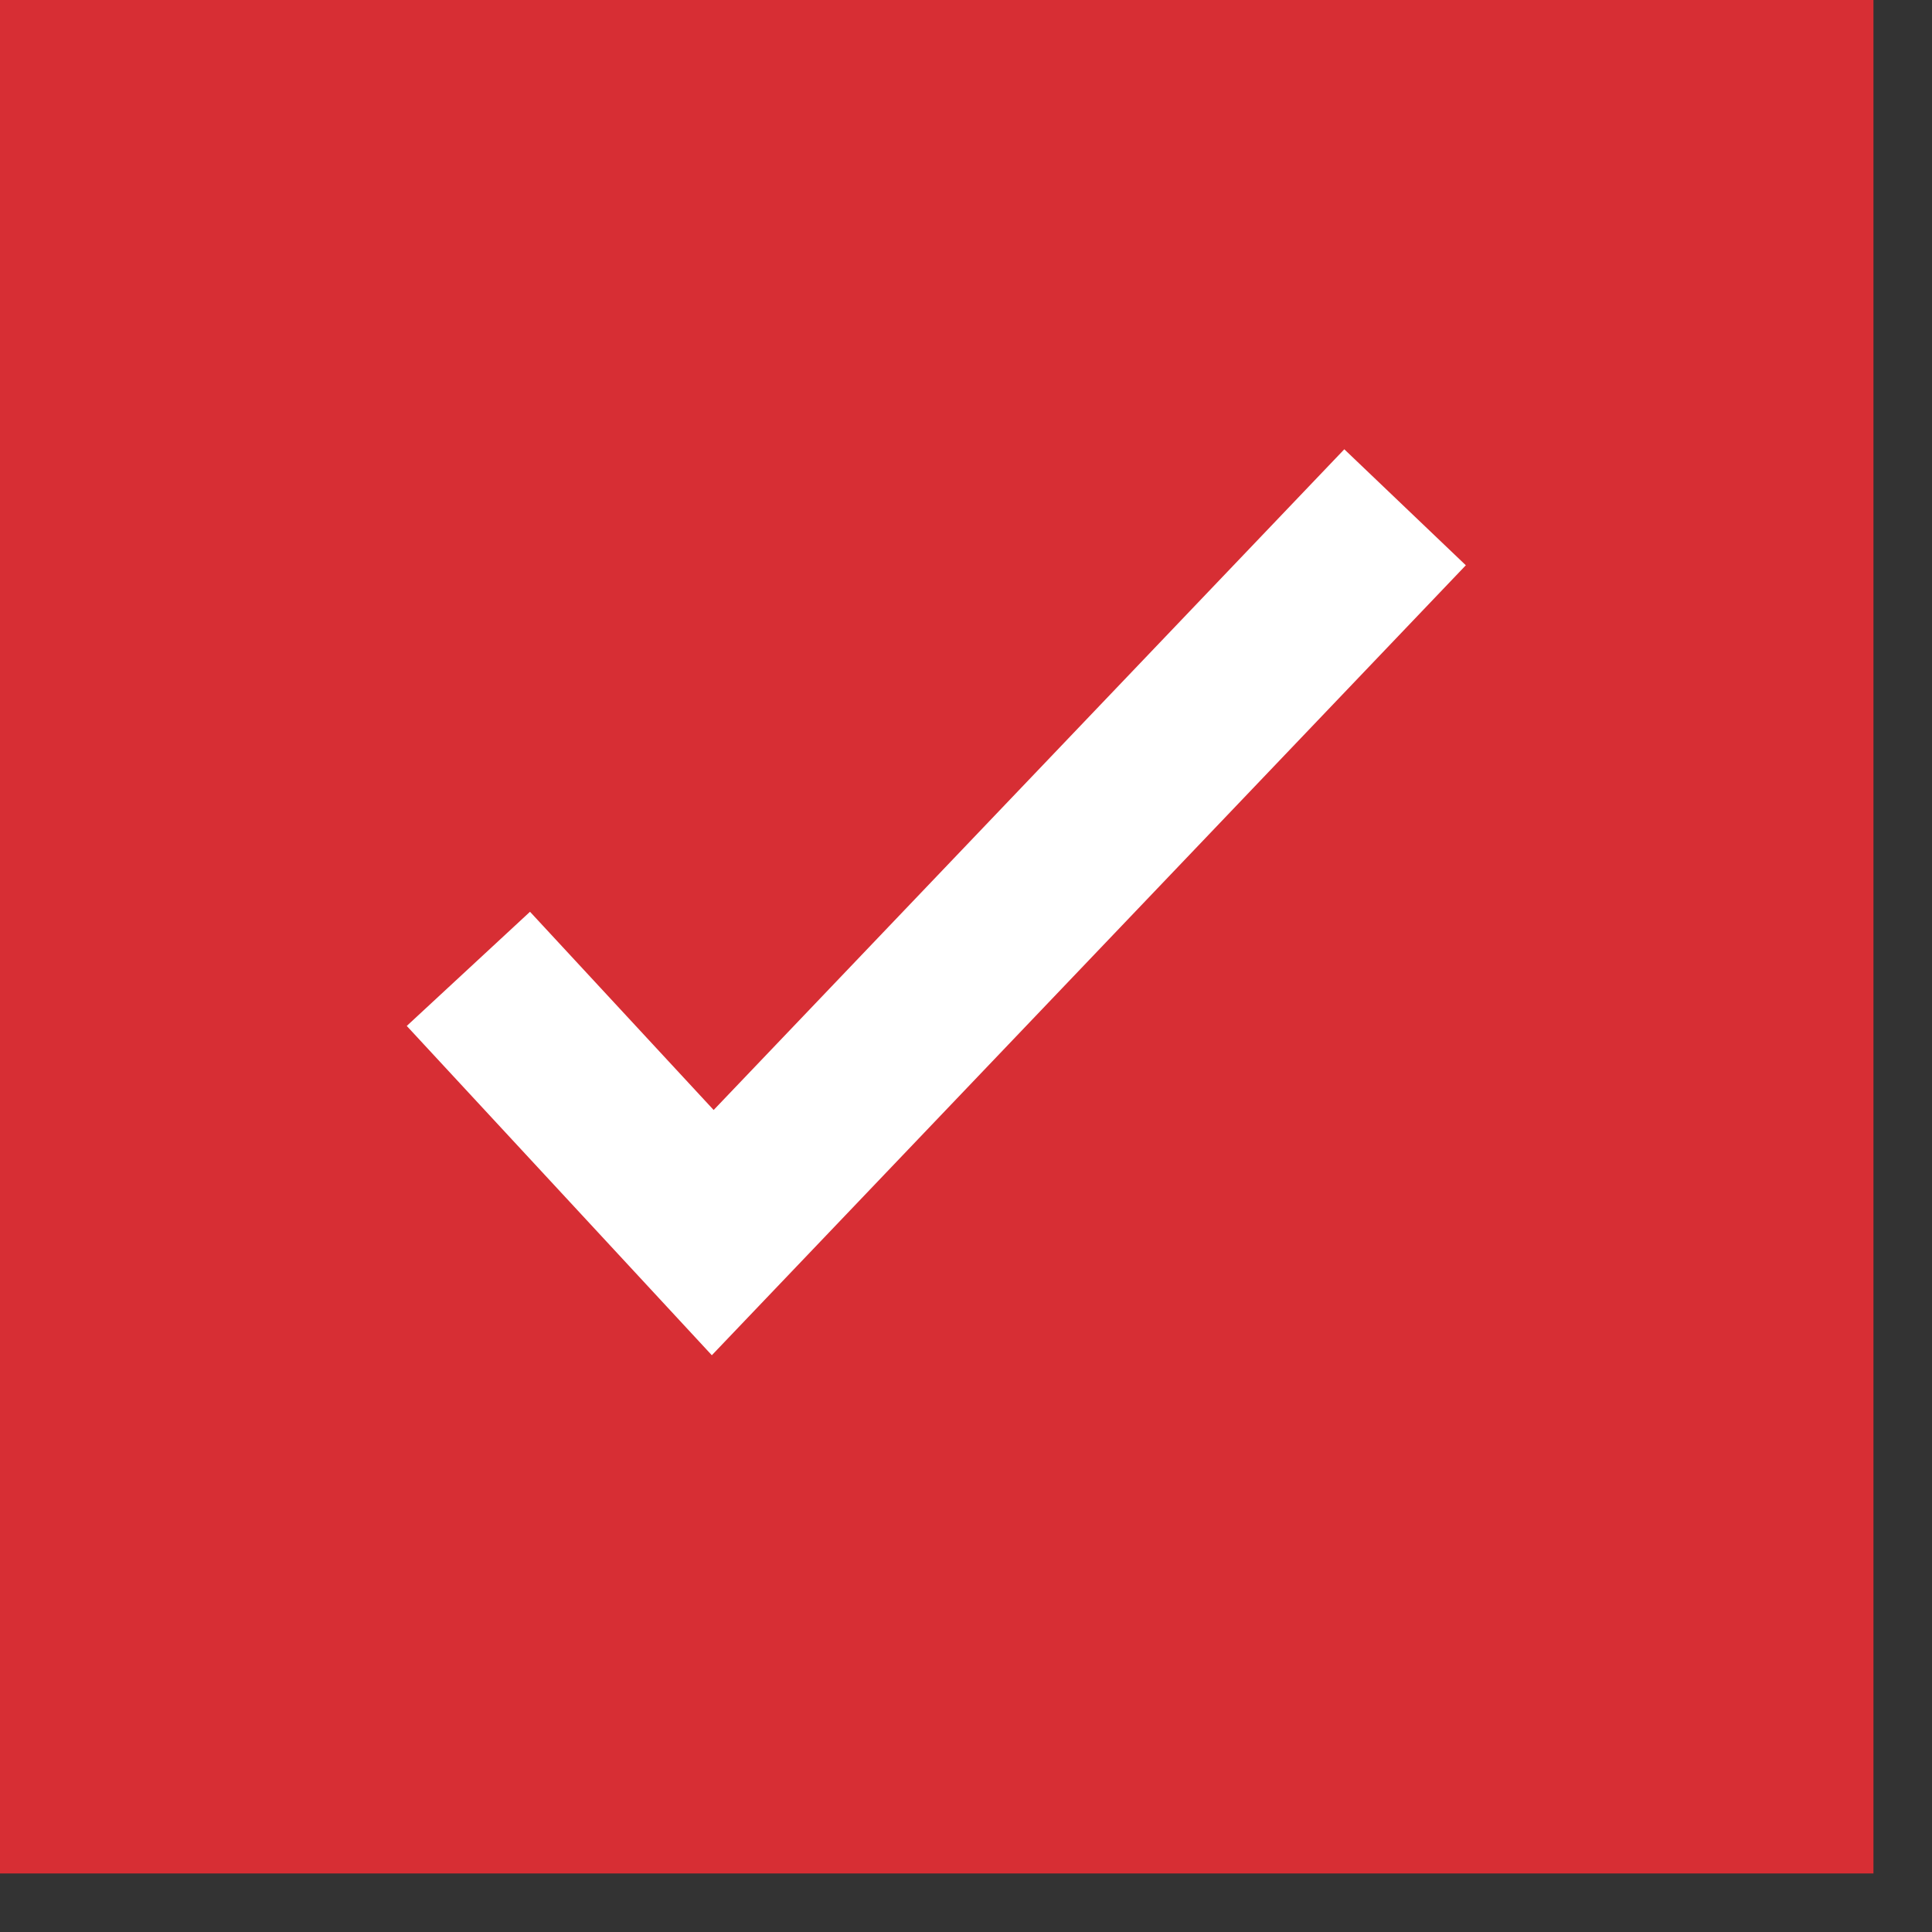 <?xml version="1.0" encoding="UTF-8"?> <svg xmlns="http://www.w3.org/2000/svg" width="23" height="23" viewBox="0 0 23 23" fill="none"><rect x="0" y="0" width="23" height="23" fill="#333333" stroke="none"/> <path d="M0 0H22.303V22.303H0V0Z" fill="#D72E34"></path> <path d="M16.727 6.039L8.485 14.674L5.576 11.534" stroke="white" stroke-width="2"></path> </svg> 